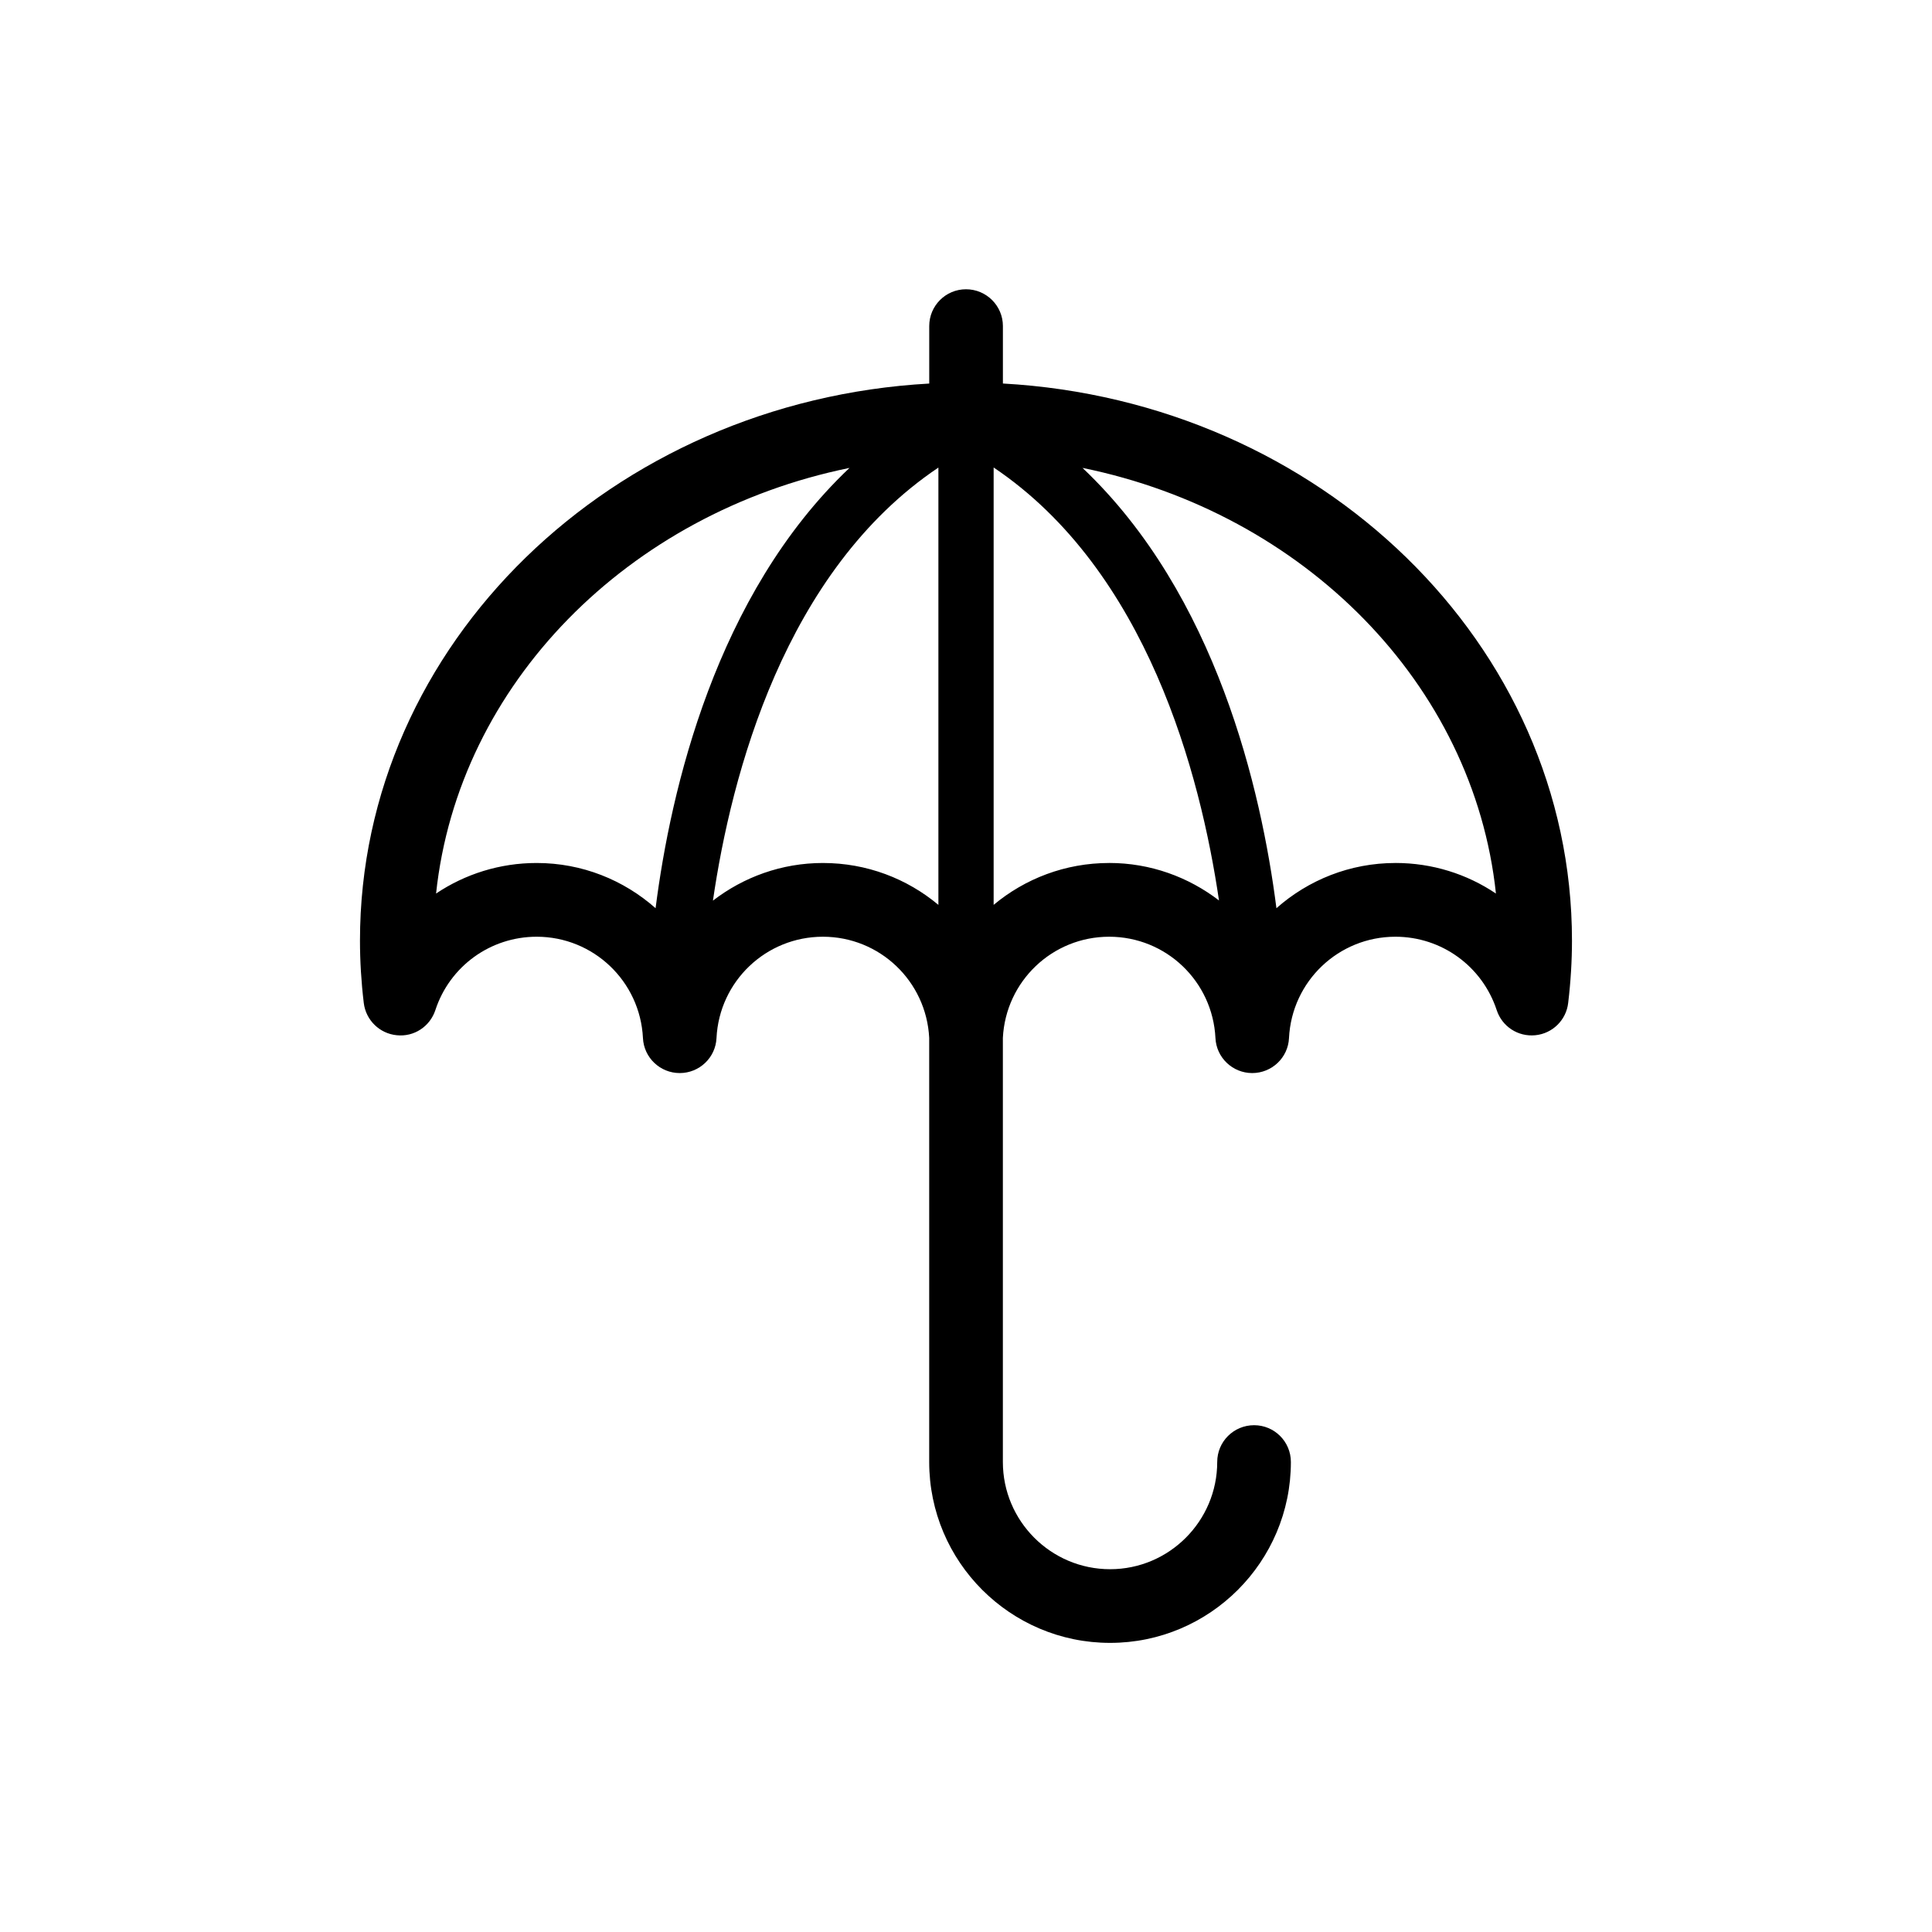 <?xml version="1.0" encoding="UTF-8"?>
<!-- Uploaded to: ICON Repo, www.iconrepo.com, Generator: ICON Repo Mixer Tools -->
<svg fill="#000000" width="800px" height="800px" version="1.1" viewBox="144 144 512 512" xmlns="http://www.w3.org/2000/svg">
 <path d="m409.78 245.63v-15.227c0-5.383-4.394-9.746-9.777-9.746s-9.746 4.359-9.746 9.746v15.242c-84.043 4.676-150.86 69.086-150.86 147.62 0 5.383 0.332 10.941 1.008 16.547 0.551 4.535 4.188 8.094 8.738 8.535 4.582 0.488 8.801-2.312 10.234-6.66 3.809-11.637 14.609-19.445 26.844-19.445 15.035 0 27.426 11.793 28.168 26.859 0.25 5.195 4.551 9.273 9.746 9.273 5.195 0 9.508-4.078 9.746-9.273 0.738-15.066 13.129-26.859 28.199-26.859 15.035 0 27.395 11.762 28.168 26.797v112.4c0 26.449 21.492 47.941 47.941 47.941 26.418 0 47.91-21.492 47.91-47.941 0-5.383-4.359-9.746-9.746-9.746-5.414 0-9.777 4.359-9.777 9.746 0 15.664-12.738 28.418-28.387 28.418-15.68 0-28.418-12.754-28.418-28.418v-112.4c0.77-15.035 13.129-26.797 28.168-26.797 15.066 0 27.426 11.793 28.168 26.859 0.25 5.195 4.551 9.273 9.746 9.273 5.195 0 9.508-4.078 9.746-9.273 0.738-15.066 13.129-26.859 28.199-26.859 12.234 0 23.004 7.809 26.844 19.445 1.418 4.328 5.621 7.117 10.234 6.66 4.551-0.441 8.188-4.016 8.707-8.551 0.676-5.621 1.008-11.195 1.008-16.531 0.016-78.547-66.805-142.96-150.81-147.63zm-123.56 127.07c-9.777 0-18.973 2.945-26.656 8.094 5.902-55.547 50.918-100.82 109.56-112.79-35.457 33.582-47.391 85.379-51.387 116.68-8.422-7.449-19.426-11.984-31.52-11.984zm75.871 0c-10.973 0-21.066 3.746-29.156 9.98 4.863-33.363 18.973-87.395 59.75-114.77v115.89c-8.301-6.941-18.973-11.098-30.594-11.098zm75.855 0c-11.652 0-22.324 4.172-30.621 11.098v-115.91c40.684 27.348 54.82 81.383 59.719 114.74-8.094-6.203-18.156-9.934-29.098-9.934zm75.871 0c-12.09 0-23.129 4.535-31.551 11.98-4-31.301-15.934-83.098-51.387-116.68 58.68 11.965 103.66 57.246 109.56 112.8-7.684-5.18-16.879-8.105-26.625-8.105z"/>
</svg>